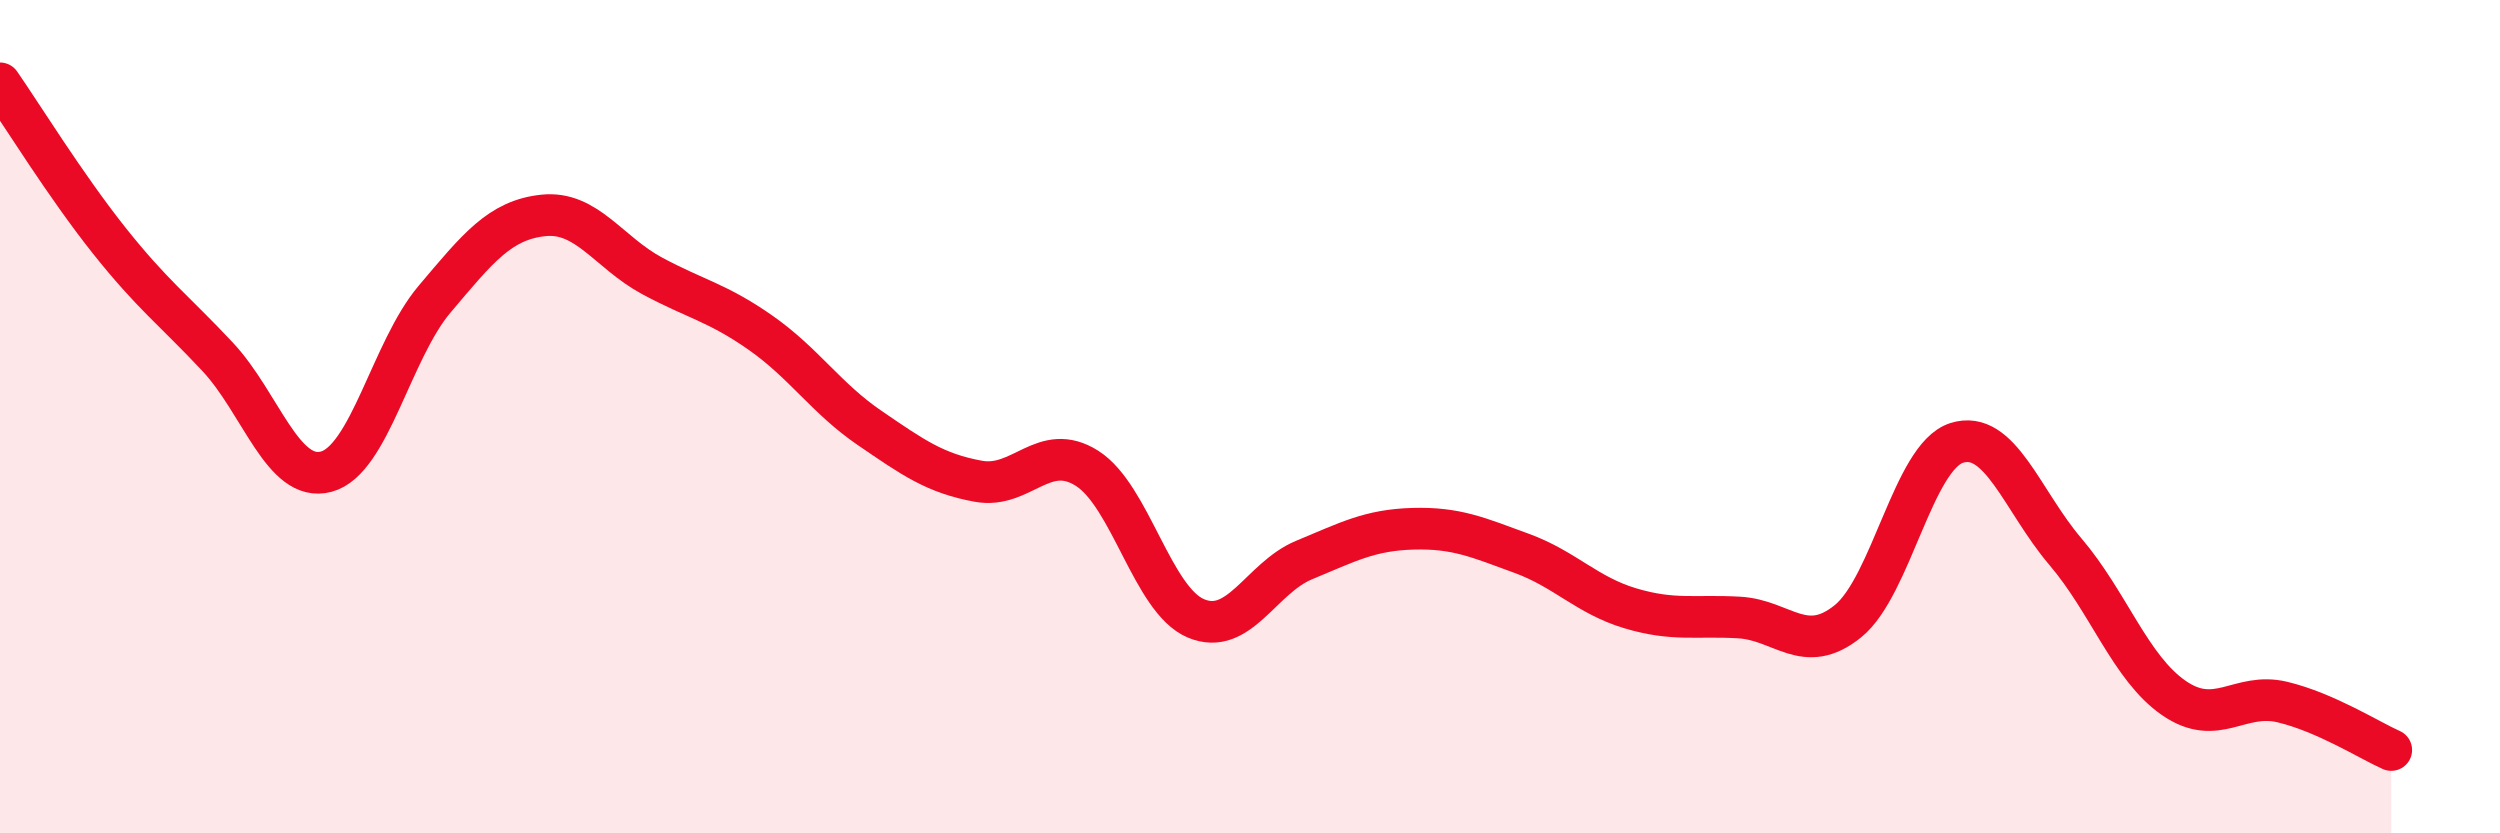 
    <svg width="60" height="20" viewBox="0 0 60 20" xmlns="http://www.w3.org/2000/svg">
      <path
        d="M 0,2 C 0.52,2.75 1.57,4.45 2.61,5.76 C 3.65,7.07 4.18,7.45 5.22,8.56 C 6.26,9.67 6.79,11.6 7.83,11.32 C 8.87,11.04 9.39,8.41 10.43,7.18 C 11.47,5.95 12,5.28 13.04,5.17 C 14.08,5.06 14.61,6.06 15.65,6.62 C 16.69,7.18 17.22,7.26 18.26,7.99 C 19.3,8.72 19.83,9.56 20.87,10.27 C 21.91,10.98 22.44,11.36 23.48,11.55 C 24.52,11.74 25.05,10.58 26.09,11.24 C 27.13,11.9 27.66,14.4 28.7,14.84 C 29.74,15.28 30.26,13.87 31.3,13.44 C 32.34,13.01 32.87,12.72 33.91,12.69 C 34.95,12.66 35.48,12.9 36.52,13.28 C 37.56,13.66 38.09,14.29 39.13,14.6 C 40.17,14.91 40.7,14.76 41.74,14.82 C 42.78,14.88 43.31,15.75 44.35,14.91 C 45.39,14.07 45.92,10.96 46.96,10.63 C 48,10.3 48.53,12.02 49.57,13.24 C 50.61,14.46 51.13,16.03 52.17,16.75 C 53.21,17.47 53.74,16.6 54.78,16.85 C 55.82,17.1 56.87,17.77 57.39,18L57.39 20L0 20Z"
        fill="#EB0A25"
        opacity="0.1"
        stroke-linecap="round"
        stroke-linejoin="round"
      />
      <path
        d="M 0,2 C 0.52,2.75 1.57,4.45 2.61,5.76 C 3.65,7.07 4.18,7.45 5.22,8.56 C 6.26,9.67 6.79,11.6 7.83,11.32 C 8.87,11.04 9.39,8.41 10.43,7.18 C 11.47,5.95 12,5.28 13.04,5.17 C 14.08,5.06 14.61,6.06 15.65,6.62 C 16.69,7.18 17.22,7.26 18.26,7.99 C 19.3,8.72 19.83,9.56 20.87,10.27 C 21.91,10.98 22.44,11.36 23.48,11.55 C 24.52,11.74 25.05,10.58 26.09,11.24 C 27.13,11.9 27.66,14.4 28.7,14.84 C 29.74,15.28 30.26,13.87 31.3,13.44 C 32.34,13.01 32.87,12.72 33.91,12.69 C 34.95,12.66 35.48,12.9 36.52,13.28 C 37.56,13.66 38.09,14.29 39.13,14.6 C 40.17,14.91 40.7,14.76 41.74,14.82 C 42.78,14.88 43.31,15.75 44.35,14.91 C 45.39,14.07 45.92,10.96 46.96,10.63 C 48,10.3 48.53,12.02 49.57,13.24 C 50.61,14.46 51.13,16.03 52.17,16.75 C 53.21,17.47 53.74,16.6 54.78,16.85 C 55.82,17.1 56.87,17.77 57.39,18"
        stroke="#EB0A25"
        stroke-width="1"
        fill="none"
        stroke-linecap="round"
        stroke-linejoin="round"
      />
    </svg>
  